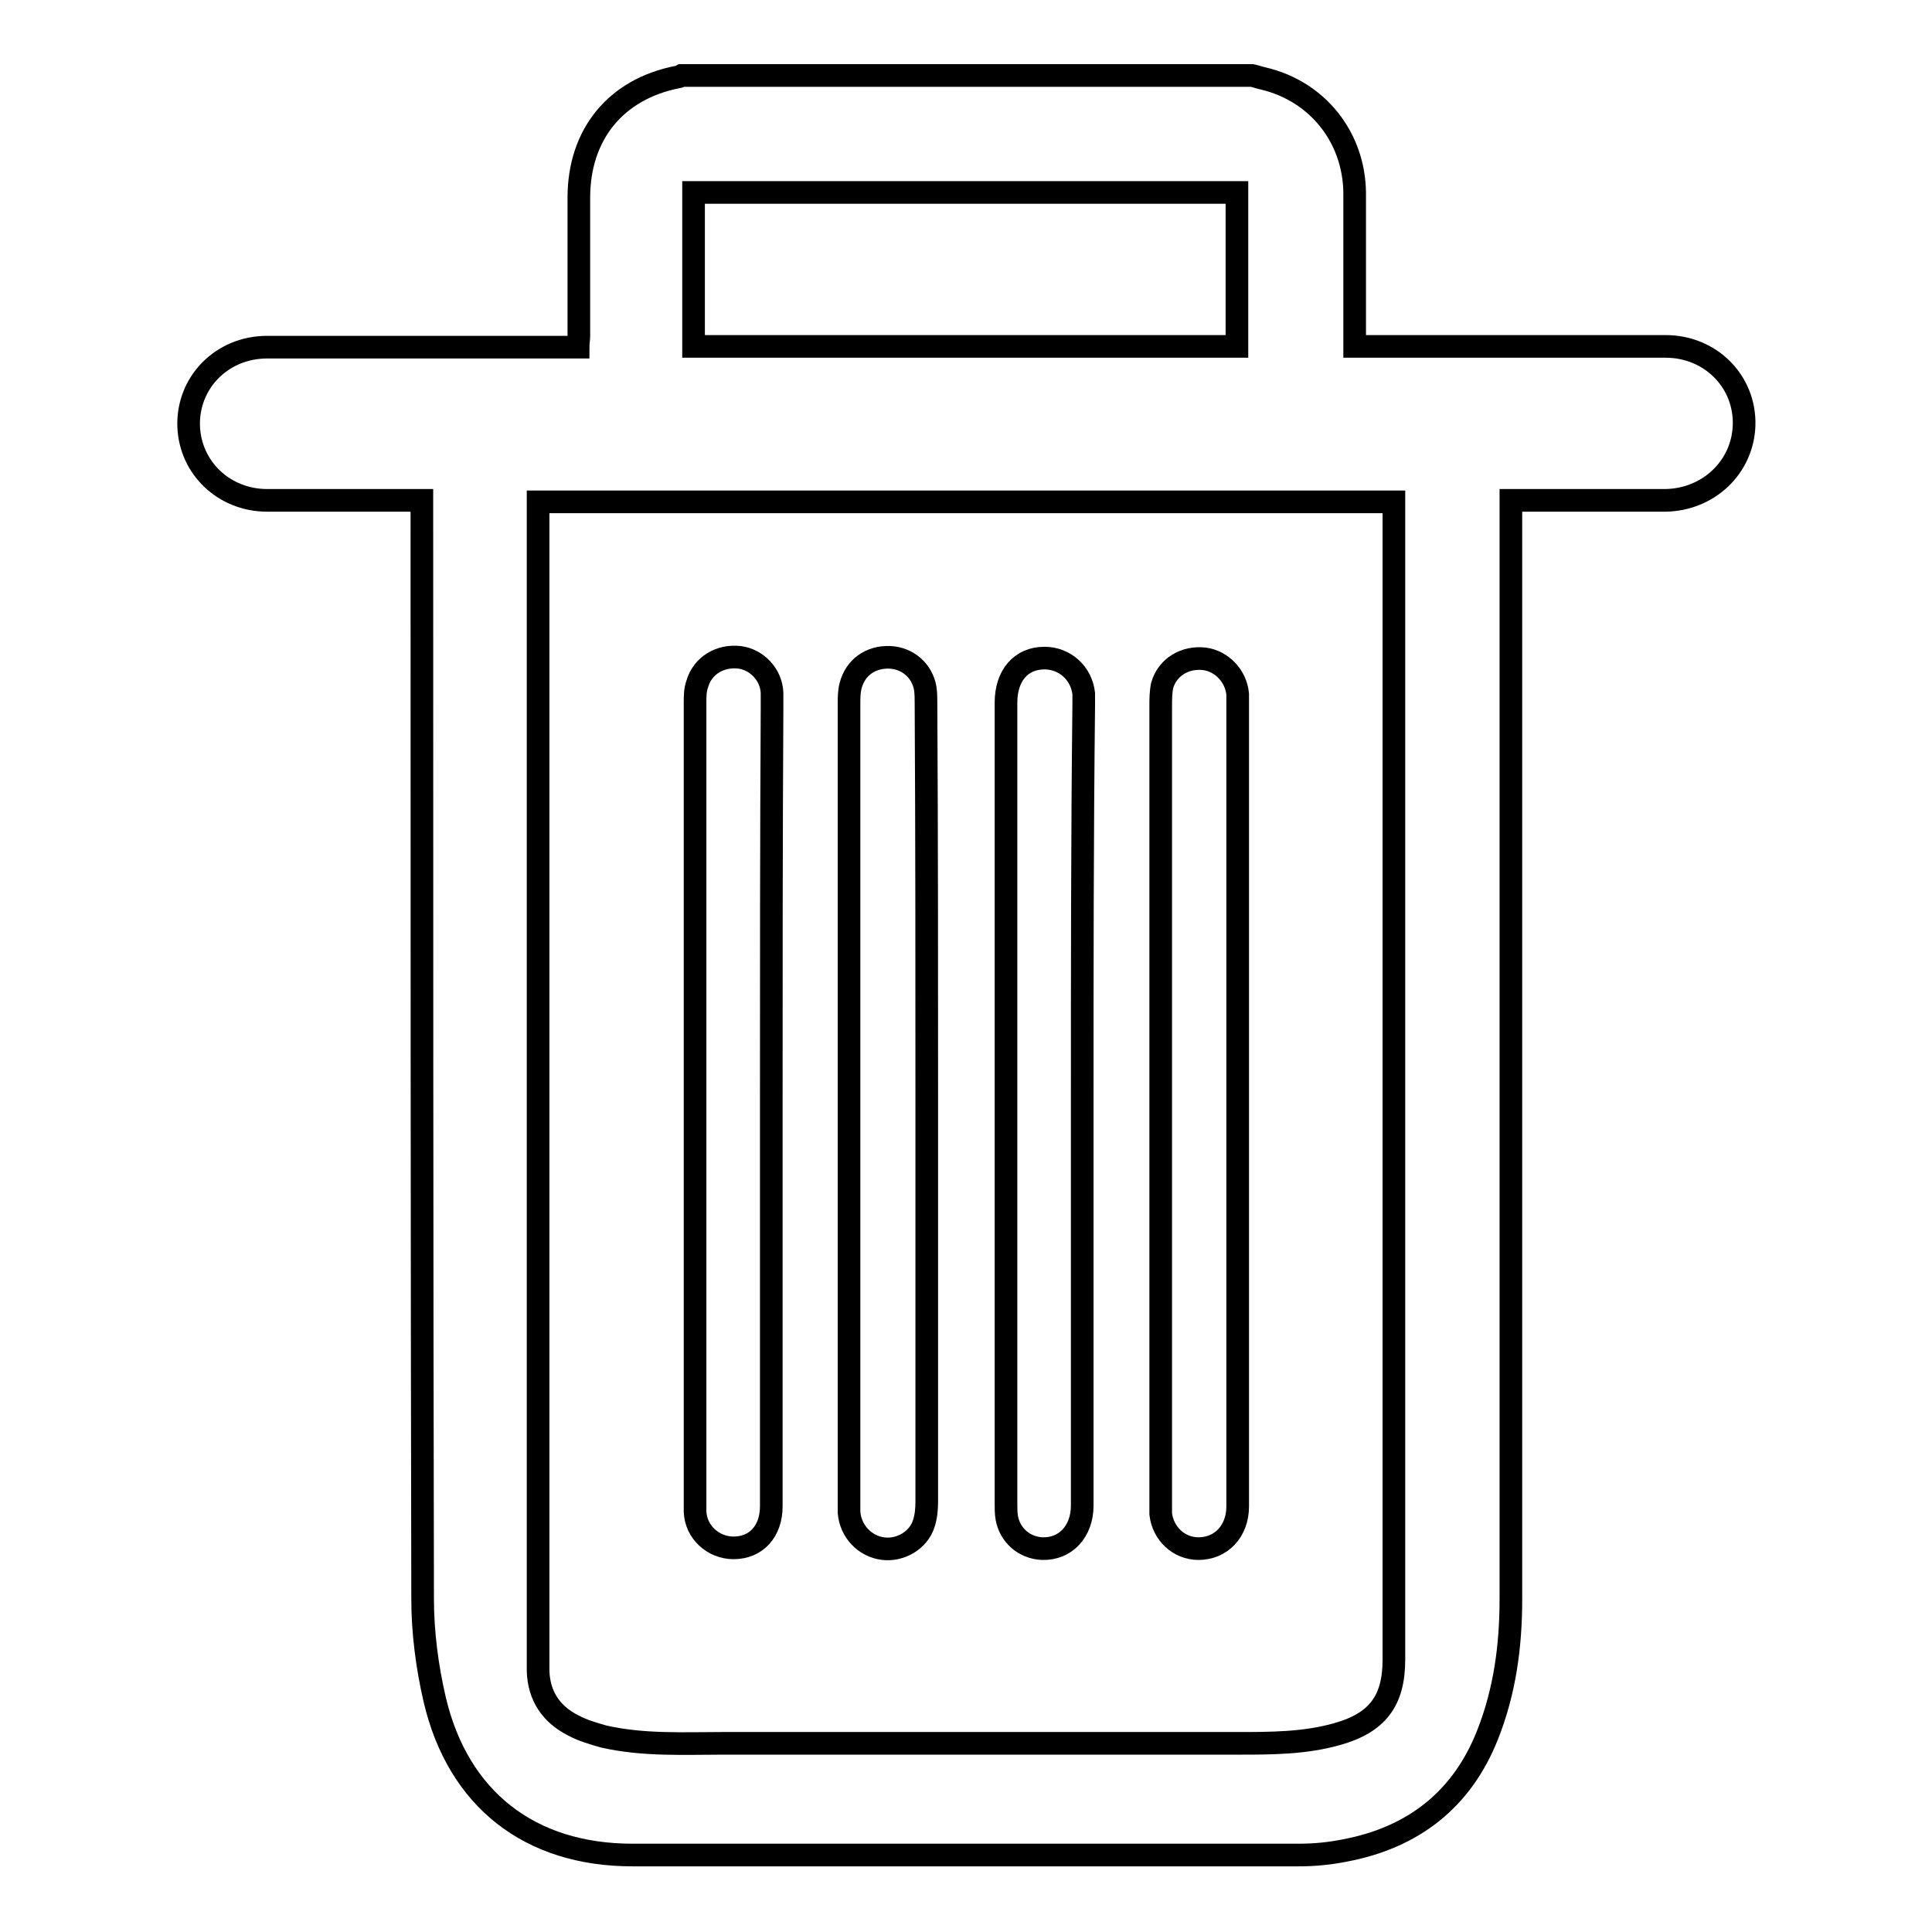 <?xml version="1.0" encoding="utf-8"?>
<!-- Svg Vector Icons : http://www.onlinewebfonts.com/icon -->
<!DOCTYPE svg PUBLIC "-//W3C//DTD SVG 1.1//EN" "http://www.w3.org/Graphics/SVG/1.1/DTD/svg11.dtd">
<svg version="1.1" xmlns="http://www.w3.org/2000/svg" xmlns:xlink="http://www.w3.org/1999/xlink" x="0px" y="0px" viewBox="0 0 256 256" enable-background="new 0 0 256 256" xml:space="preserve">
<g><g><path stroke-width="3" fill-opacity="0" stroke="#000000"  d="M165.9,10c0.5,0.1,1,0.3,1.5,0.4c7.2,1.7,12,7.8,12.1,15.1c0,6.3,0,12.5,0,18.8c0,0.5,0,1,0,1.6c0.7,0,1.2,0,1.8,0c13.1,0,26.2,0,39.4,0c6,0,10.6,4.7,10.4,10.5c-0.2,5.5-4.7,9.8-10.4,9.9c-6.2,0-12.5,0-18.7,0c-0.6,0-1.1,0-1.8,0c0,0.8,0,1.4,0,2c0,47.9,0,95.7,0,143.6c0,6.2-0.8,12.2-3.1,18c-3.4,8.6-9.9,13.6-18.9,15.3c-2,0.4-4,0.6-6.1,0.6c-29.4,0-58.8,0-88.3,0c-13.6,0-23.1-7.4-26.2-20.6c-1-4.3-1.6-8.9-1.6-13.3c-0.1-47.9-0.1-95.7-0.1-143.6c0-0.6,0-1.2,0-2c-0.7,0-1.3,0-1.8,0c-6.2,0-12.5,0-18.7,0c-5.7,0-10.2-4.3-10.4-9.8c-0.2-5.8,4.4-10.5,10.4-10.5c13.1,0,26.2,0,39.3,0c0.6,0,1.1,0,1.9,0c0-0.6,0.1-1,0.1-1.5c0-6.1,0-12.2,0-18.3c0-8.4,4.9-14.4,13.1-16c0.2,0,0.3-0.1,0.5-0.2C115.4,10,140.6,10,165.9,10z M184.7,66.5c-37.9,0-75.6,0-113.4,0c0,0.7,0,1.3,0,1.9c0,50.3,0,100.6,0,151c0,0.7,0,1.3,0,2c0.1,3.3,1.7,5.7,4.6,7.2c1.3,0.7,2.7,1.1,4.1,1.5c5.3,1.2,10.6,0.9,15.9,0.9c22.7,0,45.4,0,68.1,0c4.4,0,8.8,0,13.1-1.2c5.4-1.5,7.6-4.4,7.6-9.9c0-50.6,0-101.2,0-151.8C184.7,67.6,184.7,67.1,184.7,66.5z M91.9,45.9c24.1,0,48.1,0,72,0c0-6.9,0-13.7,0-20.4c-24.1,0-48,0-72,0C91.9,32.3,91.9,39.1,91.9,45.9z"/><path stroke-width="3" fill-opacity="0" stroke="#000000"  d="M122.8,146.1c0,17.6,0,35.3,0,52.9c0,1-0.1,2-0.4,2.9c-0.7,2.2-3.1,3.6-5.4,3.3c-2.4-0.3-4.3-2.3-4.5-4.8c0-0.5,0-1,0-1.5c0-35.2,0-70.4,0-105.6c0-0.8,0-1.6,0.2-2.4c0.6-2.4,2.6-3.9,5.2-3.8c2.4,0.1,4.3,1.8,4.7,4.1c0.1,0.7,0.1,1.4,0.1,2.1C122.8,110.9,122.8,128.5,122.8,146.1z"/><path stroke-width="3" fill-opacity="0" stroke="#000000"  d="M143.4,146.2c0,17.7,0,35.5,0,53.3c0,3.4-2.2,5.8-5.3,5.7c-2.4-0.1-4.3-1.8-4.7-4.1c-0.1-0.6-0.1-1.2-0.1-1.9c0-35.4,0-70.8,0-106.1c0-3.6,2-5.9,5.1-5.9c2.7,0,4.9,2,5.2,4.7c0,0.5,0,1,0,1.5C143.4,111,143.4,128.6,143.4,146.2z"/><path stroke-width="3" fill-opacity="0" stroke="#000000"  d="M102.2,146.2c0,17.8,0,35.6,0,53.4c0,3.3-2,5.5-5,5.5c-2.7,0-5-2.1-5.1-4.8c0-0.4,0-0.9,0-1.3c0-35.3,0-70.6,0-105.9c0-0.8,0-1.7,0.3-2.5c0.7-2.4,3-3.8,5.6-3.5c2.3,0.3,4.2,2.3,4.3,4.7c0,0.7,0,1.4,0,2.1C102.2,111.4,102.2,128.8,102.2,146.2z"/><path stroke-width="3" fill-opacity="0" stroke="#000000"  d="M164,146.1c0,17.8,0,35.7,0,53.5c0,3.3-2.2,5.6-5.2,5.6c-2.6,0-4.7-2-5-4.6c0-0.6,0-1.2,0-1.7c0-35.1,0-70.2,0-105.3c0-0.9,0-1.9,0.2-2.8c0.7-2.4,3-3.8,5.6-3.5c2.3,0.3,4.2,2.3,4.4,4.7c0,0.5,0,1.1,0,1.6C164,111,164,128.5,164,146.1z"/></g></g>
</svg>